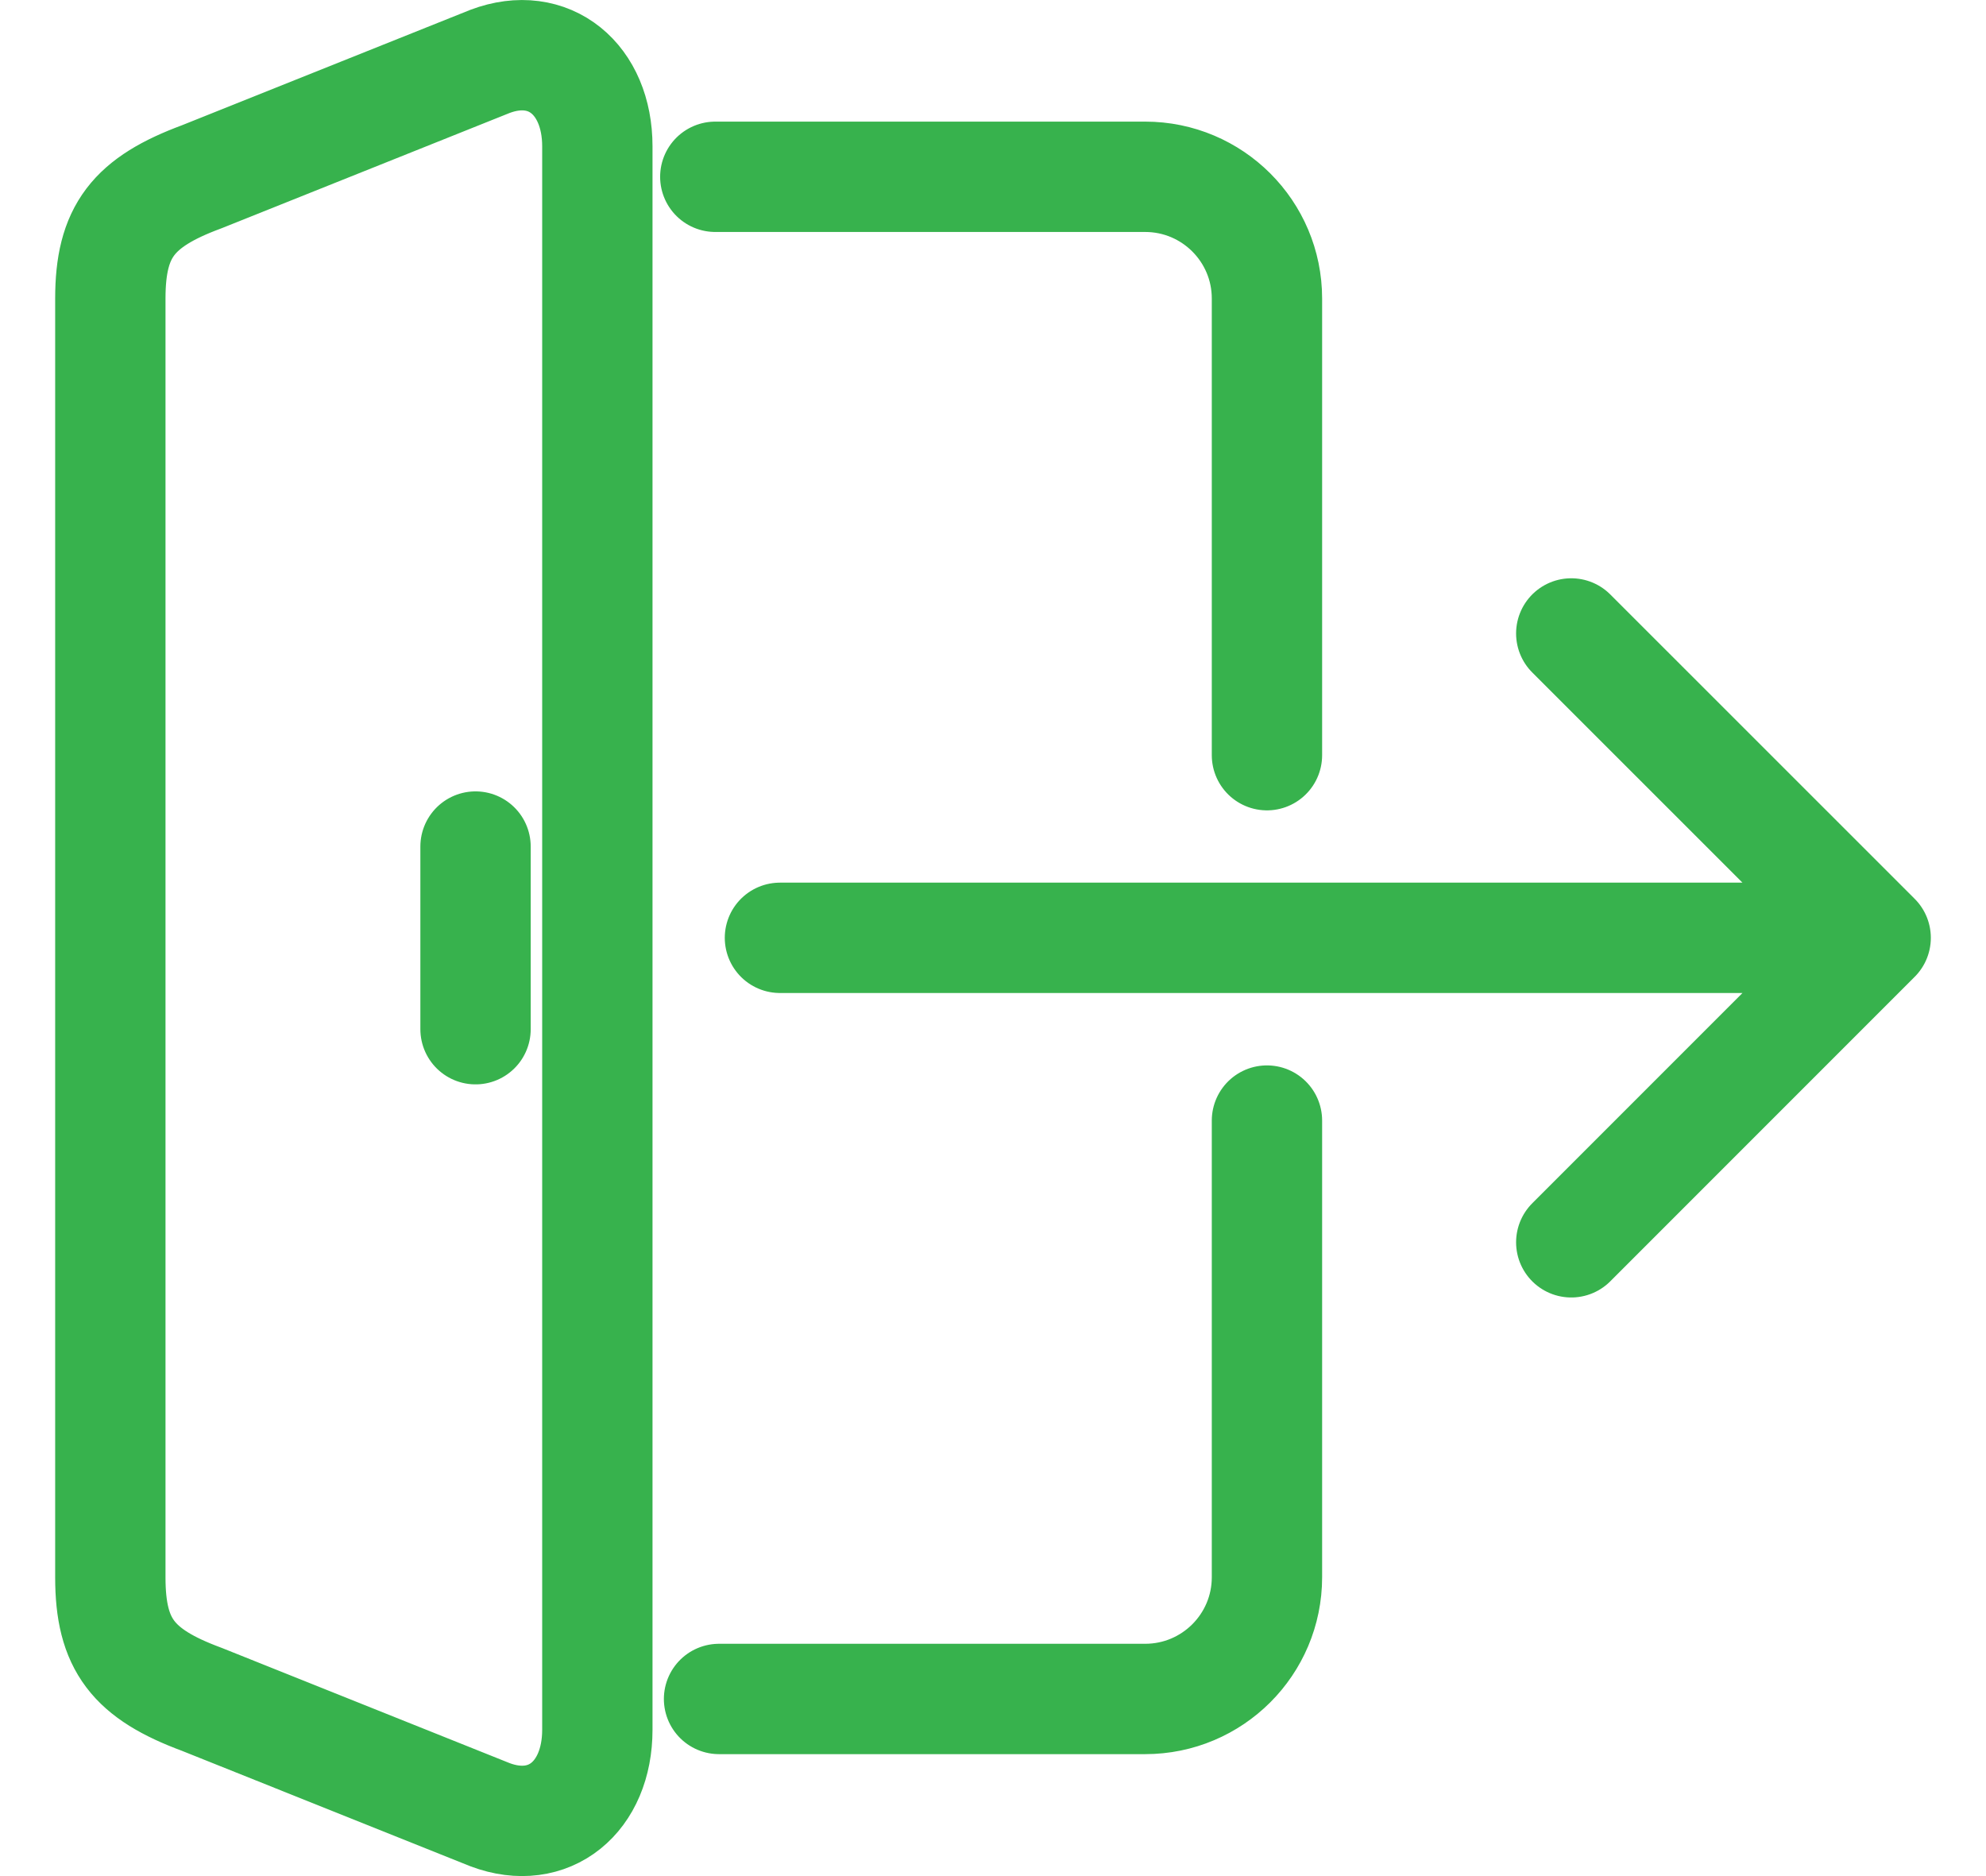 <svg width="18" height="17" viewBox="0 0 18 17" fill="none" xmlns="http://www.w3.org/2000/svg">
<path d="M11.483 6.843V2.705C11.483 2.096 10.989 1.602 10.379 1.602H6.483M6.517 15.395H10.379C10.989 15.395 11.483 14.901 11.483 14.292V10.154M14.241 11.257L17 8.498M17 8.498L14.241 5.74M17 8.498H7.069M4.31 7.671V9.326M1 2.705V14.294C1 14.904 1.207 15.168 1.828 15.398L4.442 16.444C4.977 16.645 5.414 16.284 5.414 15.674V1.326C5.414 0.717 4.977 0.355 4.442 0.556L1.828 1.602C1.207 1.832 1 2.096 1 2.705Z" stroke="#37B24D" stroke-linecap="round" stroke-linejoin="round"/>
</svg>
